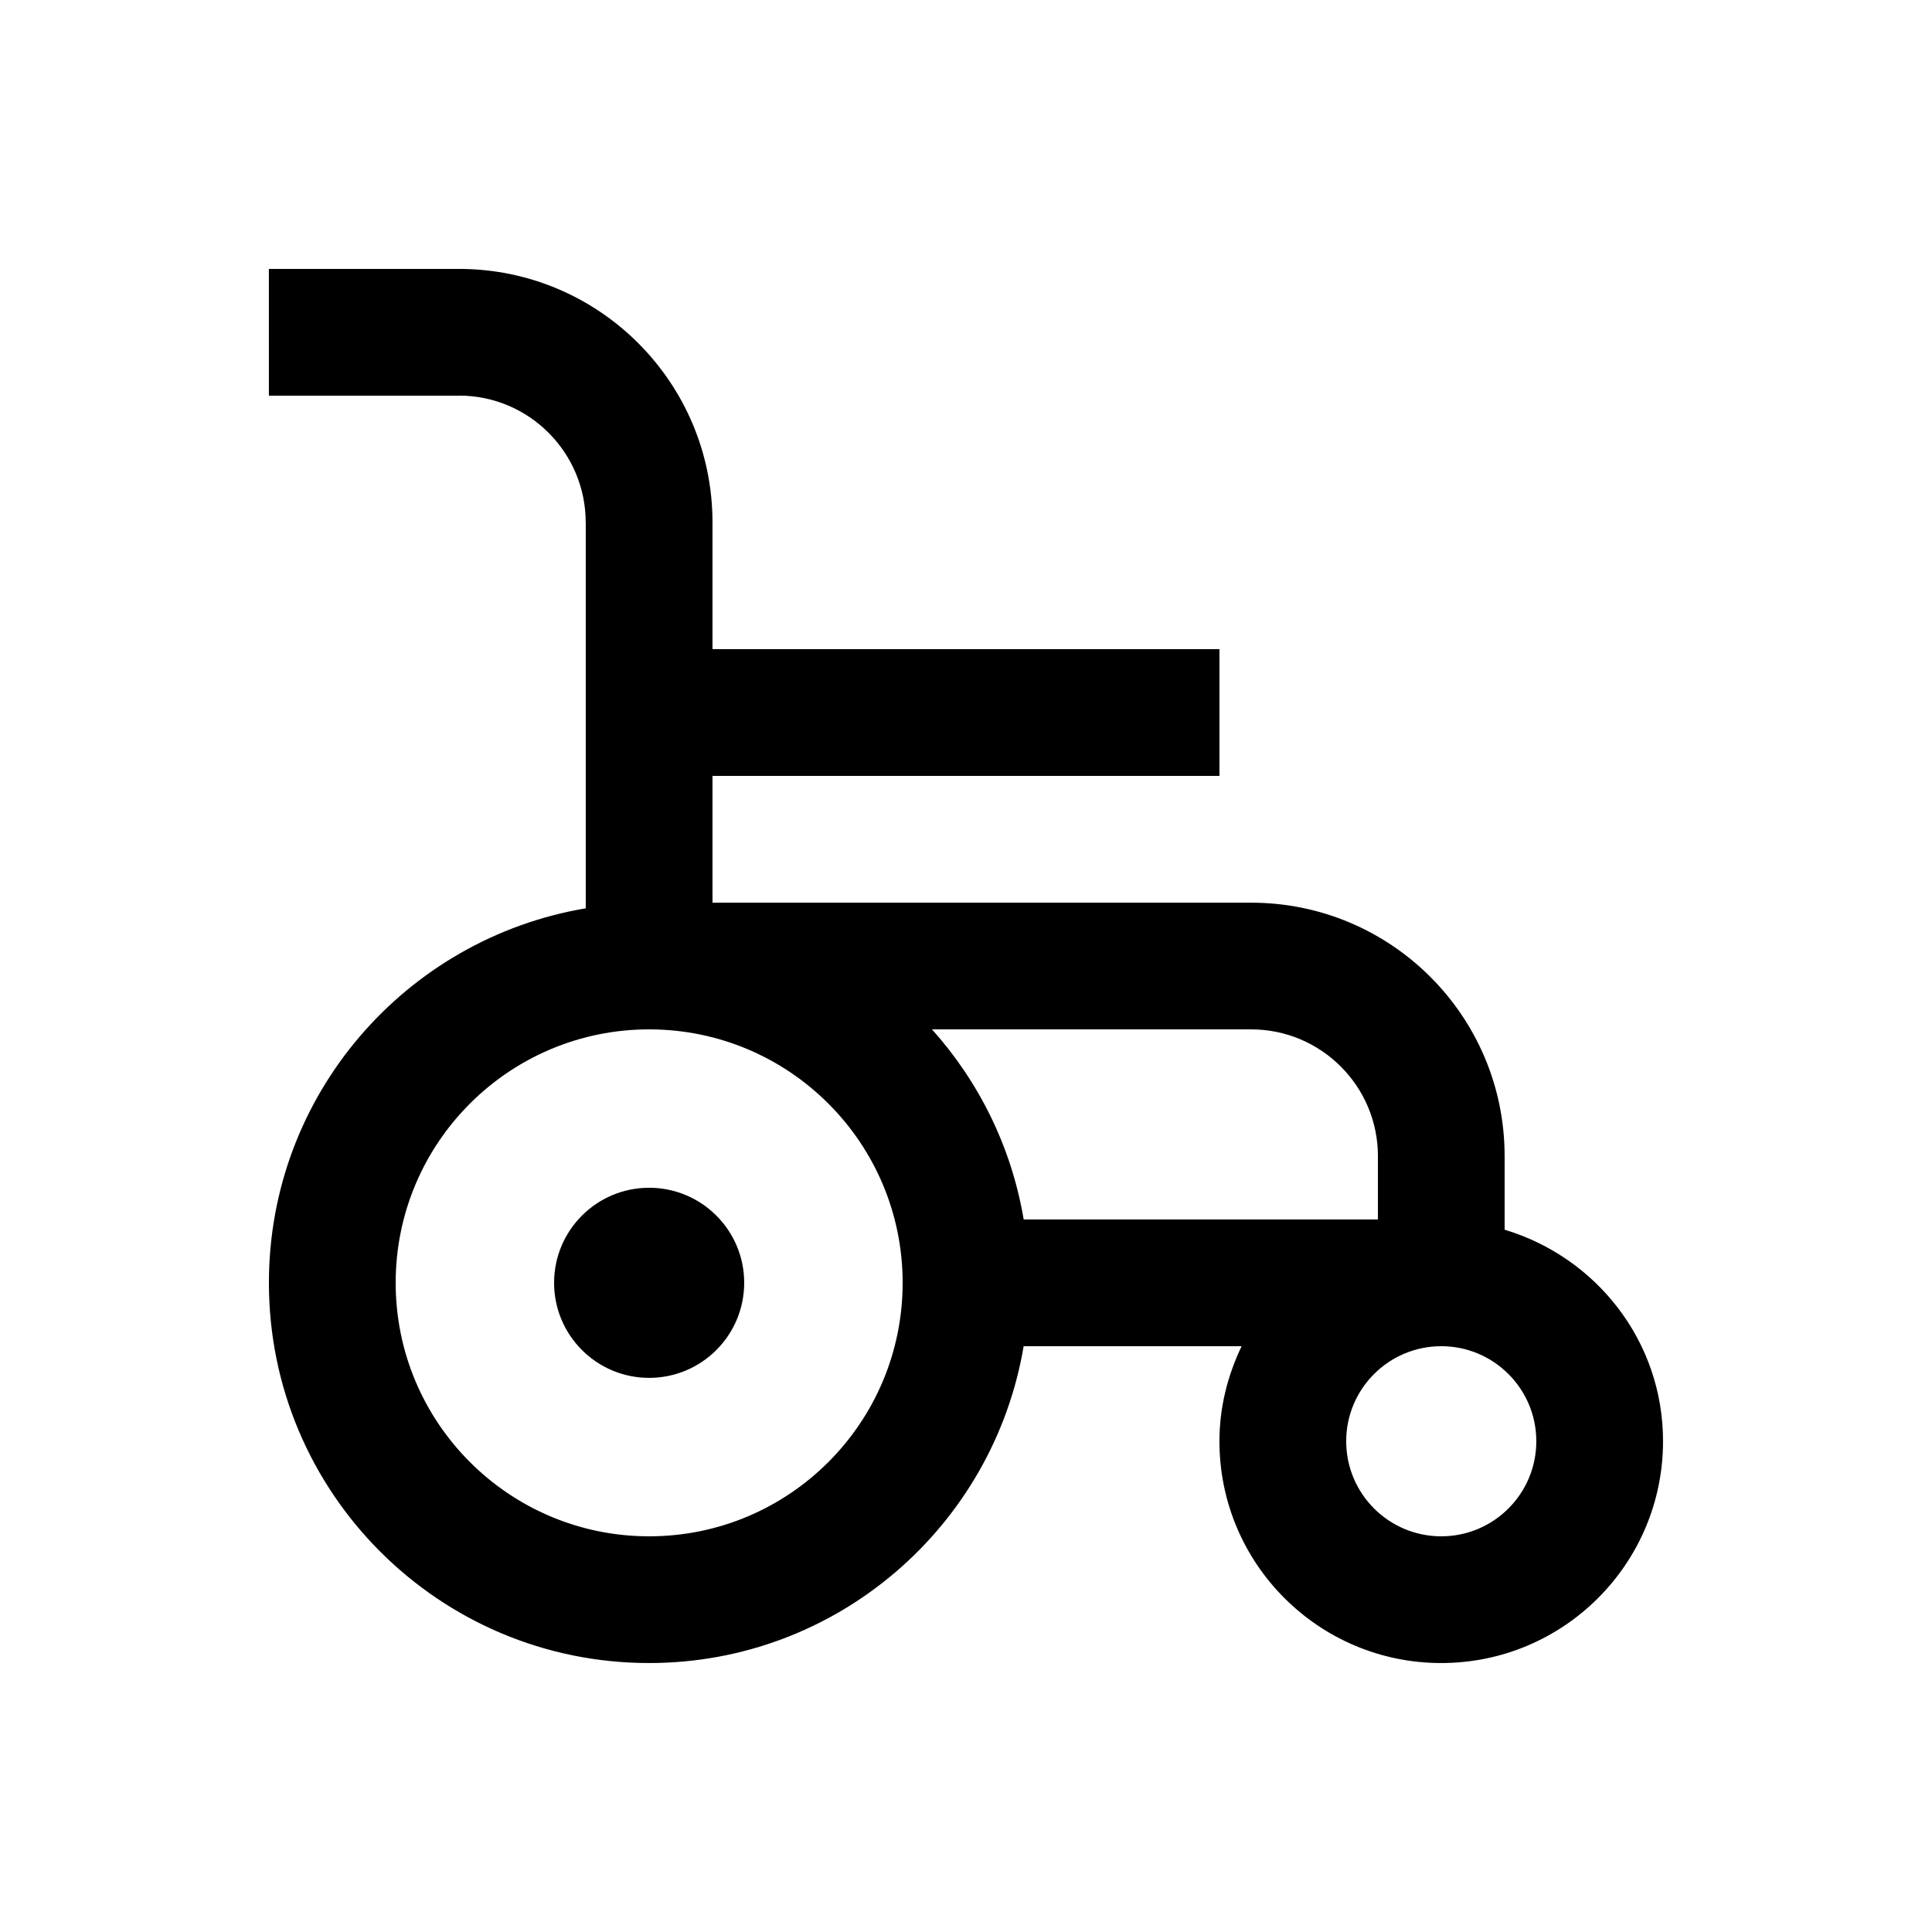 <?xml version="1.0" encoding="UTF-8"?>
<!-- Uploaded to: ICON Repo, www.iconrepo.com, Generator: ICON Repo Mixer Tools -->
<svg fill="#000000" width="800px" height="800px" version="1.1" viewBox="144 144 512 512" xmlns="http://www.w3.org/2000/svg">
 <g>
  <path d="m542.74 469.89v-19.512c0-37.094-30.078-67.156-67.172-67.156h-142.75v-33.605h134.35v-33.59h-134.35v-33.59c0-37.094-30.082-67.172-67.18-67.172h-50.383l0.004 33.59h50.383v-0.016c18.535 0 33.574 15.074 33.574 33.605h0.016v102.27c-47.641 8.02-83.969 49.348-83.969 99.25 0 55.645 45.102 100.76 100.76 100.76 49.906 0 91.234-36.34 99.254-83.965h57.762c-3.664 7.656-5.875 16.137-5.875 25.191 0 32.449 26.309 58.773 58.781 58.773 32.469 0 58.777-26.328 58.777-58.781 0-26.586-17.758-48.789-41.988-56.059zm-226.71 81.25c-37.094 0-67.172-30.082-67.172-67.176s30.078-67.168 67.172-67.168 67.18 30.074 67.18 67.168-30.082 67.176-67.18 67.176zm99.258-83.965c-3.234-19.191-11.859-36.508-24.305-50.383l84.59 0.004c18.535 0 33.59 15.055 33.59 33.582v16.797zm110.66 83.965c-13.91 0-25.191-11.285-25.191-25.191s11.281-25.191 25.191-25.191c13.91 0 25.191 11.285 25.191 25.191s-11.281 25.191-25.191 25.191z"/>
  <path d="m341.22 483.96c0 13.91-11.277 25.188-25.191 25.188-13.91 0-25.188-11.277-25.188-25.188 0-13.914 11.277-25.191 25.188-25.191 13.914 0 25.191 11.277 25.191 25.191"/>
 </g>
</svg>